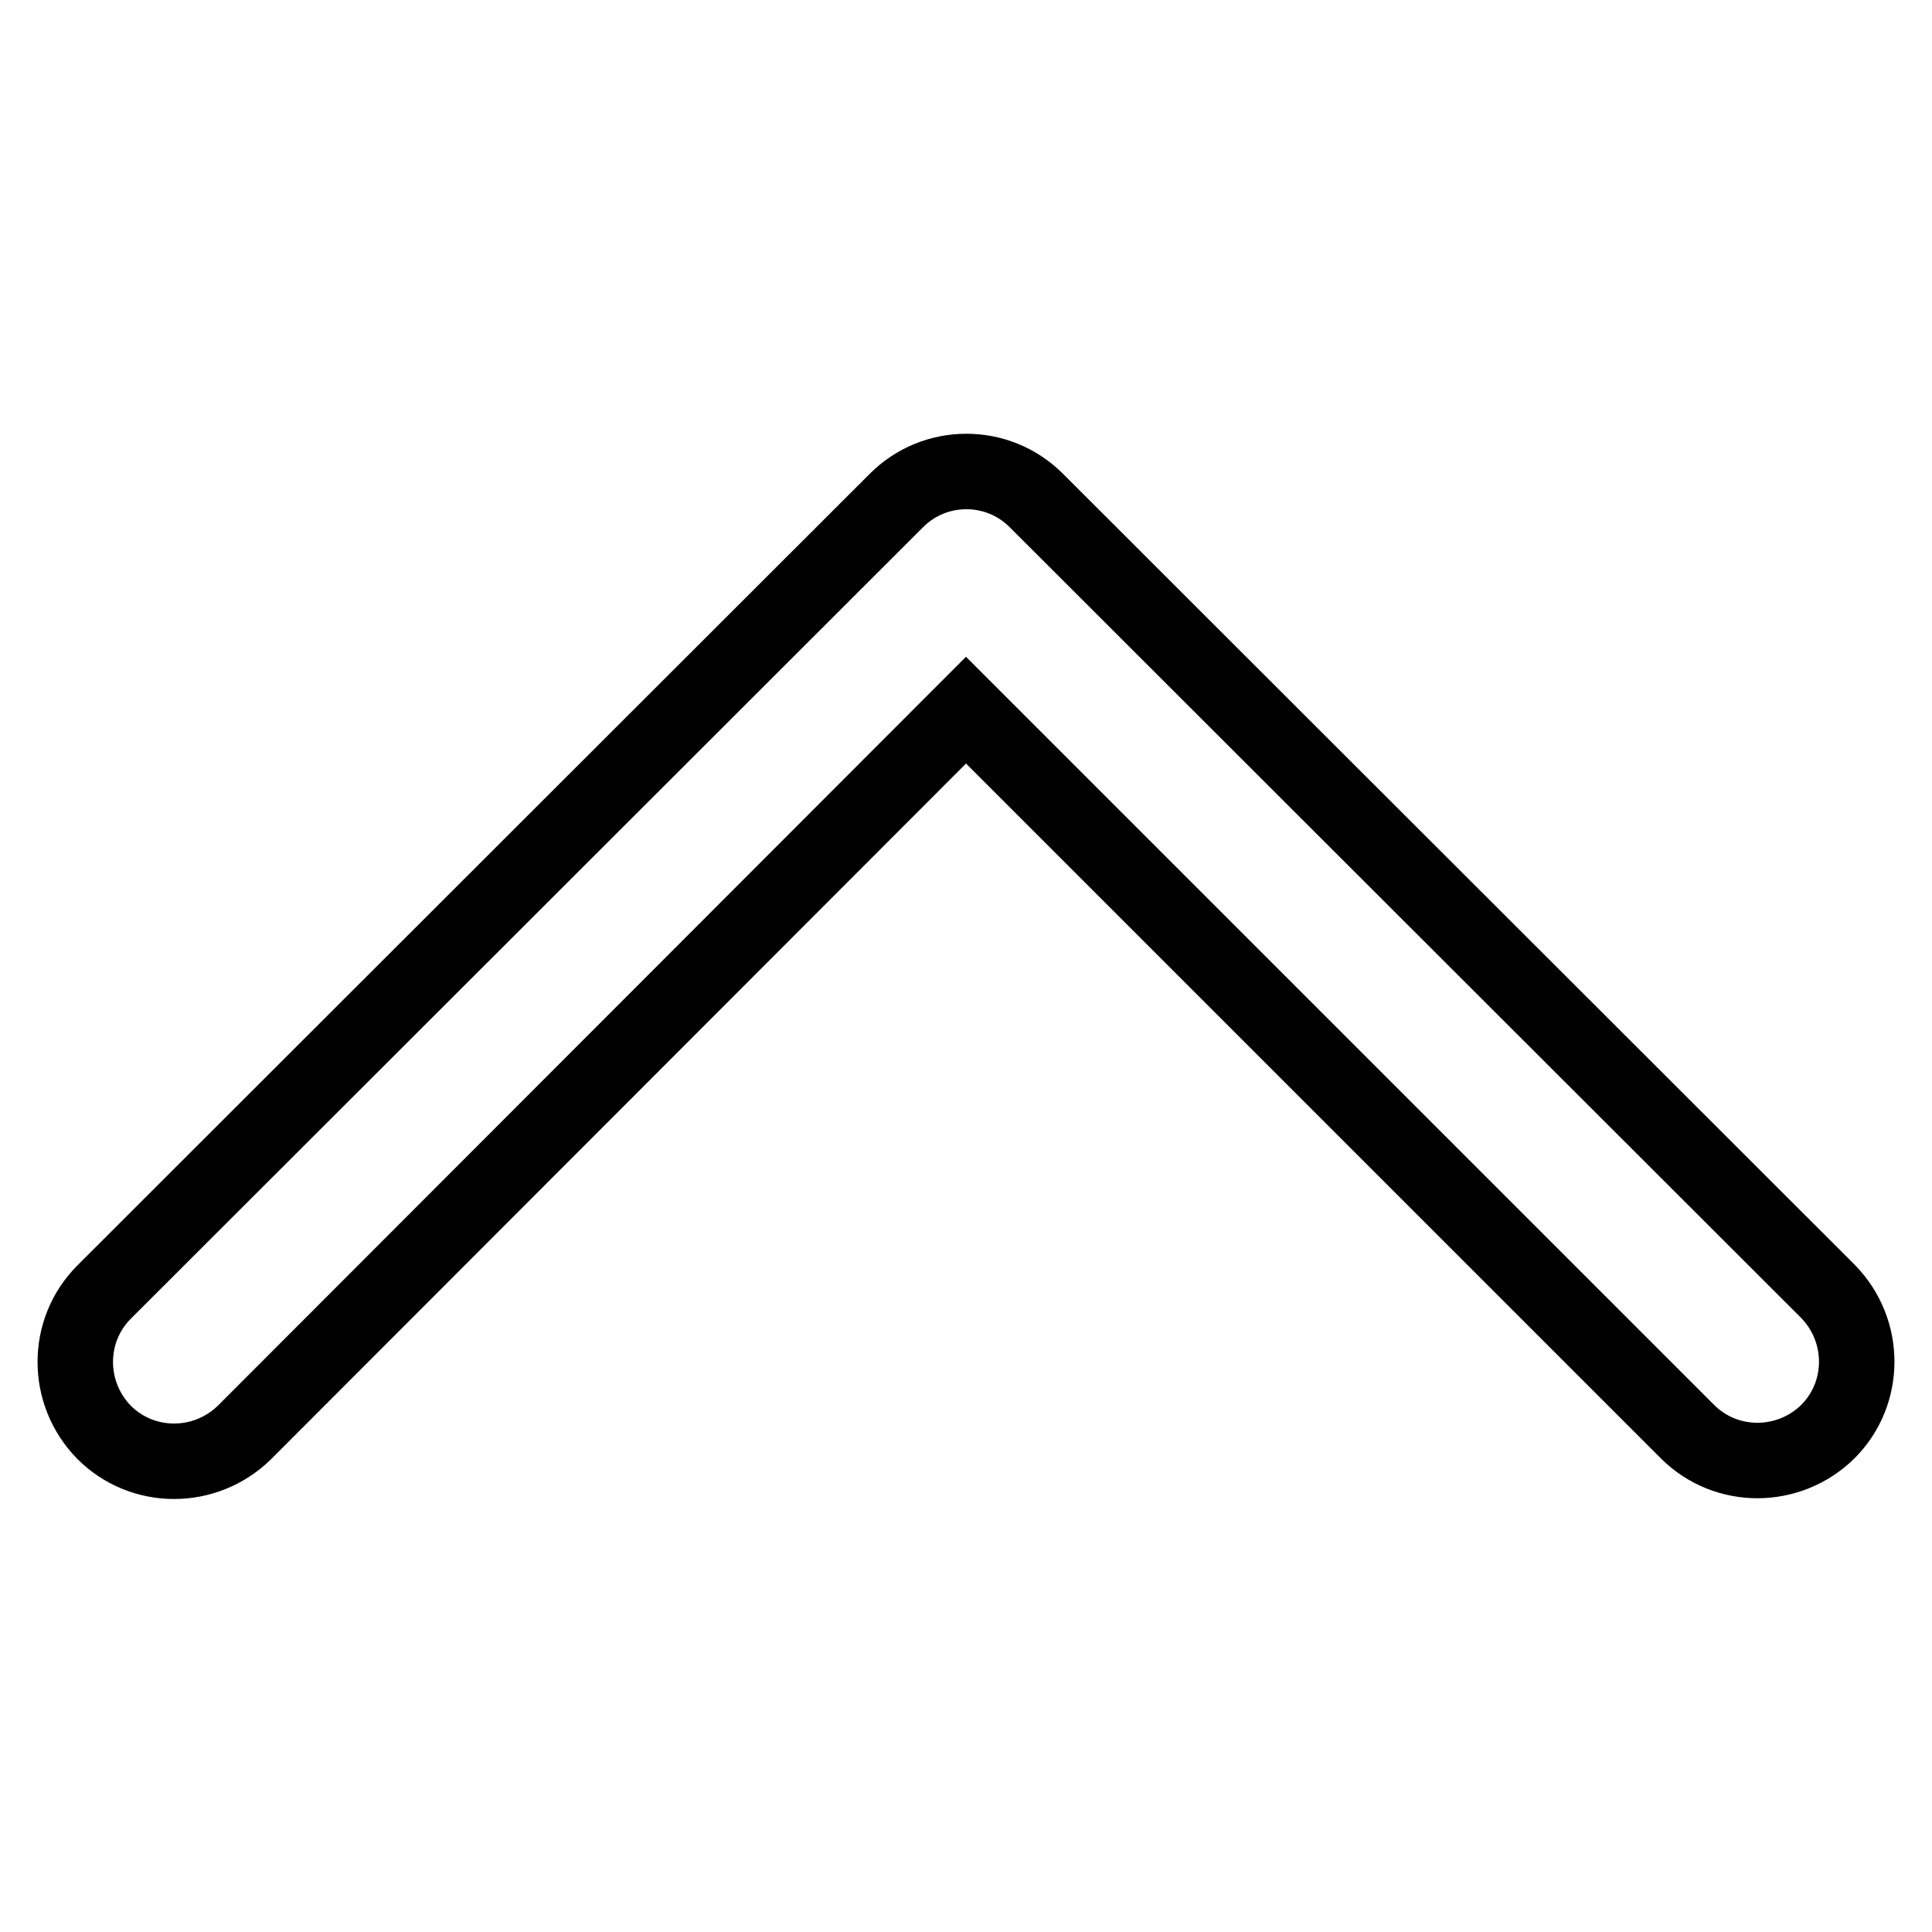 <?xml version="1.0" encoding="utf-8"?>
<!-- Svg Vector Icons : http://www.onlinewebfonts.com/icon -->
<!DOCTYPE svg PUBLIC "-//W3C//DTD SVG 1.1//EN" "http://www.w3.org/Graphics/SVG/1.1/DTD/svg11.dtd">
<svg version="1.1" xmlns="http://www.w3.org/2000/svg" xmlns:xlink="http://www.w3.org/1999/xlink" x="0px" y="0px" viewBox="0 0 256 256" enable-background="new 0 0 256 256" xml:space="preserve">
<g> <path stroke-width="10" fill-opacity="0" stroke="#000000"  d="M128,94.1l95.6,95.6c5.1,5.1,13.4,5.1,18.6,0c5.1-5.1,5.1-13.4,0-18.6L137.3,66.3c-5.1-5.1-13.4-5.1-18.5,0 c0,0,0,0,0,0L13.8,171.2c-5.1,5.1-5.1,13.4,0,18.6c5.1,5.1,13.4,5.1,18.6,0L128,94.1z"/></g>
</svg>